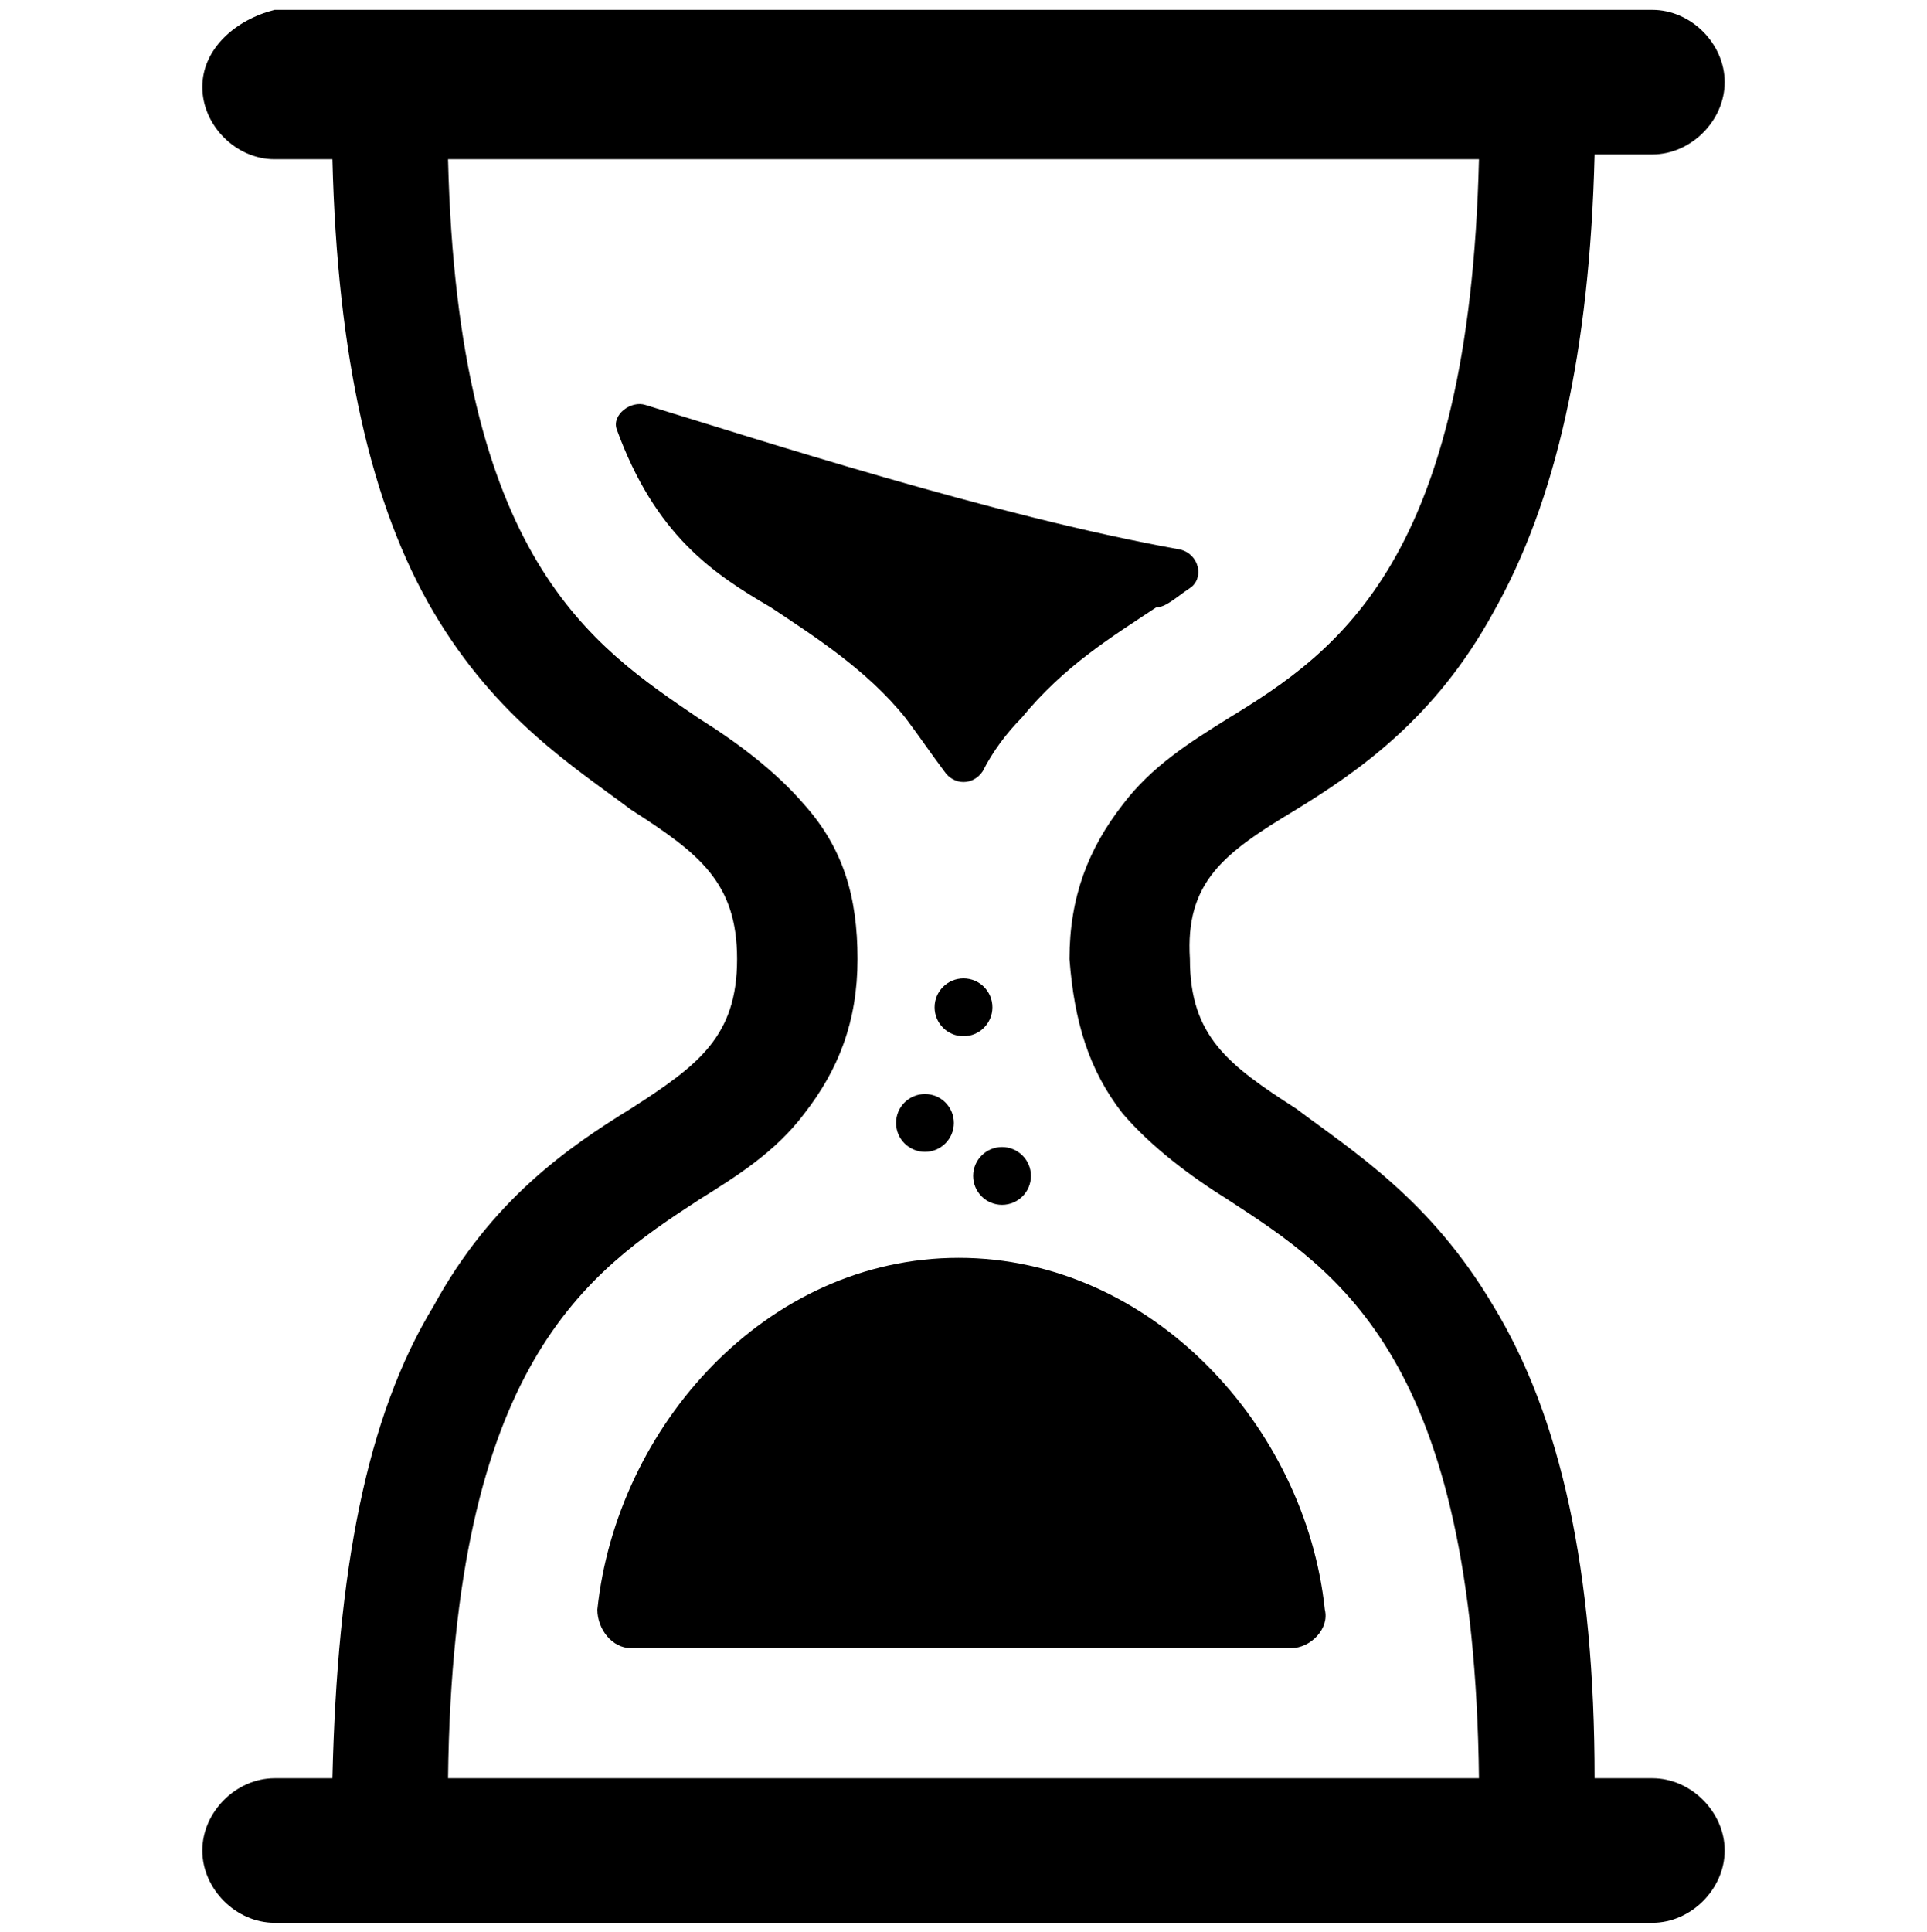 <?xml version="1.0" encoding="utf-8"?>
<!-- Generator: Adobe Illustrator 28.0.0, SVG Export Plug-In . SVG Version: 6.00 Build 0)  -->
<svg version="1.1" id="Layer_1" xmlns="http://www.w3.org/2000/svg" xmlns:xlink="http://www.w3.org/1999/xlink" x="0px" y="0px"
	 viewBox="0 0 40 40.1" style="enable-background:new 0 0 40 40.1;" xml:space="preserve">
<style type="text/css">
	.st0{fill:none;}
</style>
<g id="t-shirt" transform="translate(0 0.005)">
	<rect id="Rectangle_1775" y="0" class="st0" width="40" height="40"/>
	<g>
		<path d="M26.9,16.8c1.3-0.8,2.9-1.9,4.1-4.1c1.3-2.3,2-5.4,2.1-9.5h1.2c0.8,0,1.5-0.7,1.5-1.5v0c0-0.8-0.7-1.5-1.5-1.5H5.7
			C4.9,0.4,4.2,1,4.2,1.8v0c0,0.8,0.7,1.5,1.5,1.5h1.2C7,7.4,7.7,10.5,9,12.7c1.3,2.2,2.9,3.2,4.1,4.1c1.4,0.9,2.2,1.5,2.2,3.1
			c0,1.6-0.8,2.2-2.2,3.1c-1.3,0.8-2.9,1.9-4.1,4.1c-1.4,2.3-2,5.5-2.1,9.8H5.7c-0.8,0-1.5,0.7-1.5,1.5v0c0,0.8,0.7,1.5,1.5,1.5
			h28.6c0.8,0,1.5-0.7,1.5-1.5v0c0-0.8-0.7-1.5-1.5-1.5h-1.2c0-4.3-0.7-7.5-2.1-9.8c-1.3-2.2-2.9-3.2-4.1-4.1
			c-1.4-0.9-2.2-1.5-2.2-3.1C24.6,18.3,25.4,17.7,26.9,16.8z M23.3,23.1c0.6,0.7,1.4,1.3,2.2,1.8c2.3,1.5,5.1,3.3,5.2,12H9.3
			c0.1-8.6,2.9-10.5,5.2-12c0.8-0.5,1.6-1,2.2-1.8c0.7-0.9,1.1-1.9,1.1-3.2c0-1.3-0.3-2.3-1.1-3.2c-0.6-0.7-1.4-1.3-2.2-1.8
			c-2.2-1.5-5-3.3-5.2-11.6h21.4c-0.2,8.3-2.9,10.2-5.2,11.6c-0.8,0.5-1.6,1-2.2,1.8c-0.7,0.9-1.1,1.9-1.1,3.2
			C22.3,21.2,22.6,22.2,23.3,23.1z"/>
		<path d="M12.4,33.4c0,0.4,0.3,0.8,0.7,0.8h13.7c0.4,0,0.8-0.4,0.7-0.8c-0.4-3.8-3.6-7.3-7.6-7.3S12.8,29.6,12.4,33.4z"/>
		<path d="M24.7,12.2c0.3-0.2,0.2-0.7-0.2-0.8c-3.9-0.7-8.8-2.3-11.1-3c-0.3-0.1-0.7,0.2-0.6,0.5c0.8,2.2,2,3,3.2,3.7
			c0.9,0.6,2,1.3,2.8,2.3c0.3,0.4,0.5,0.7,0.8,1.1c0.2,0.3,0.6,0.3,0.8,0c0.2-0.4,0.5-0.8,0.8-1.1c0.9-1.1,1.9-1.7,2.8-2.3
			C24.2,12.6,24.4,12.4,24.7,12.2z"/>
		<ellipse cx="20.8" cy="24.4" rx="0.6" ry="0.6"/>
		<ellipse cx="19.2" cy="23.3" rx="0.6" ry="0.6"/>
		<ellipse cx="20" cy="20.9" rx="0.6" ry="0.6"/>
	</g>
</g>
</svg>
